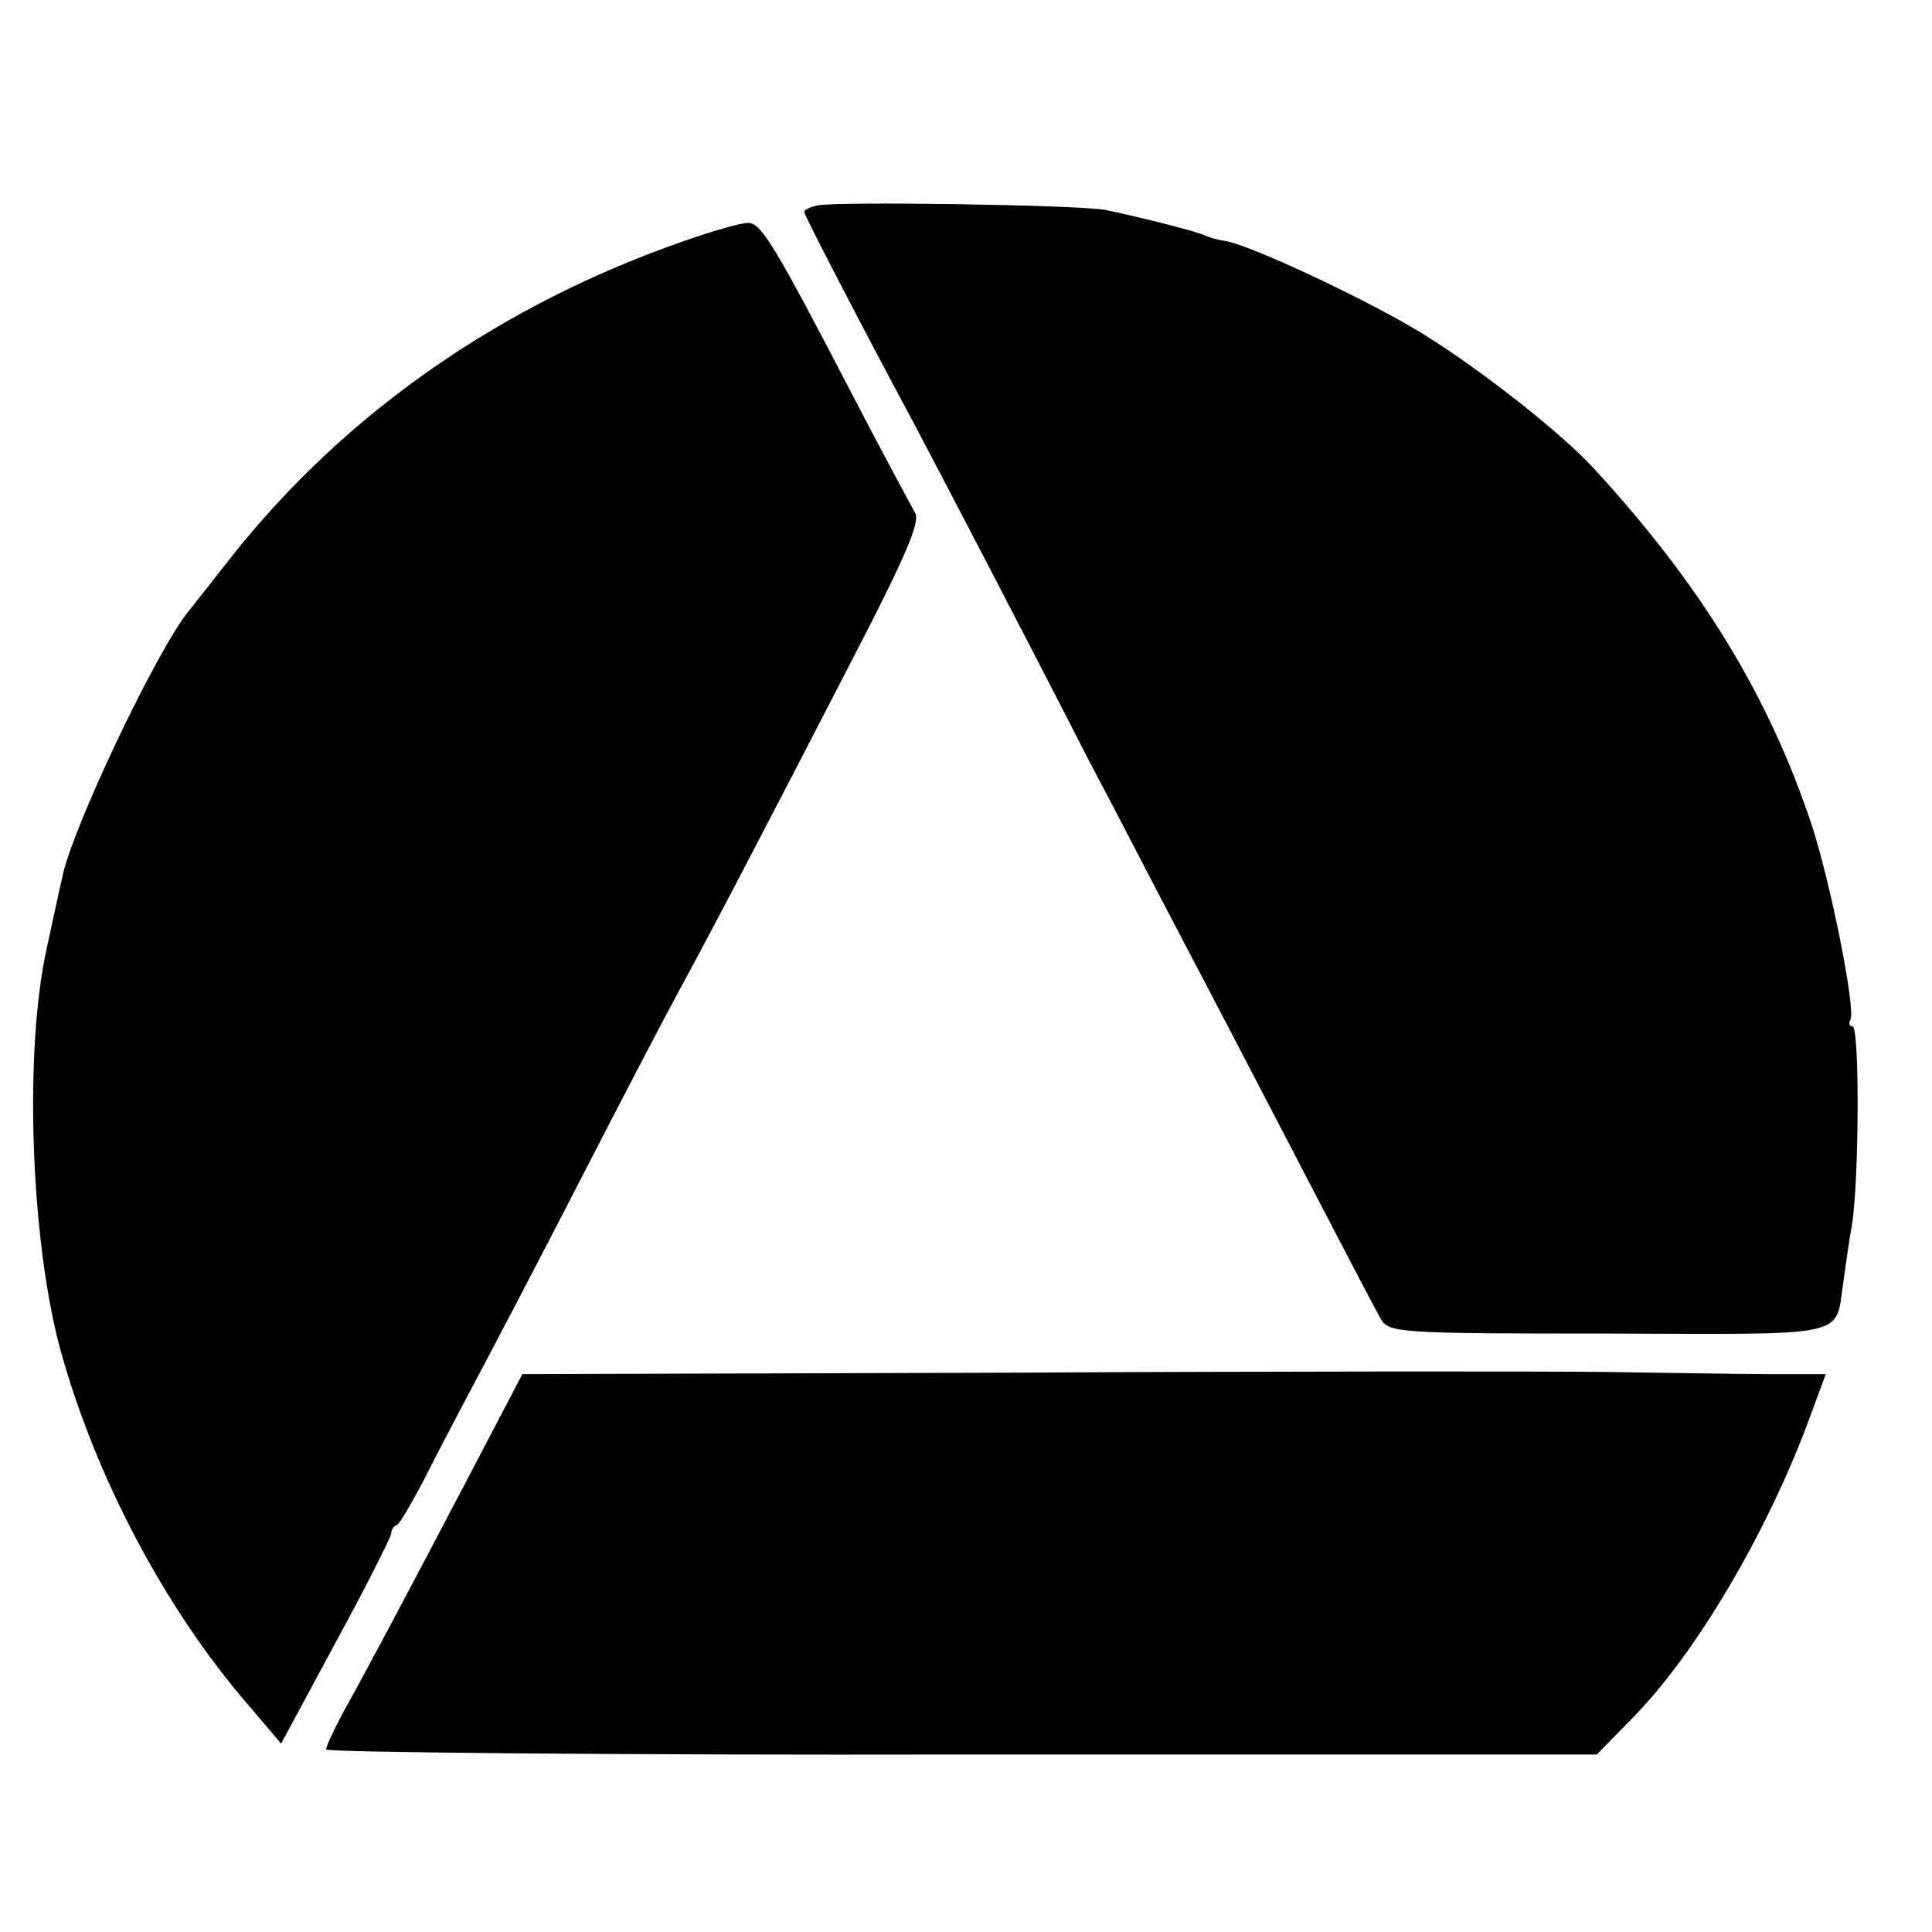 ﻿<?xml version="1.0" standalone="no"?>
<!DOCTYPE svg PUBLIC "-//W3C//DTD SVG 20010904//EN"
 "http://www.w3.org/TR/2001/REC-SVG-20010904/DTD/svg10.dtd">
<svg version="1.0" xmlns="http://www.w3.org/2000/svg"
 width="16pt" height="16pt" viewBox="0 0 16 16"
 preserveAspectRatio="xMidYMid meet">
<g transform="translate(0,16) scale(0.006,-0.006)"
fill="#000000" stroke="none">
<path d="M1128 2383 c-10 -2 -18 -6 -18 -9 0 -4 77 -153 150 -289 37 -70 138
-263 244 -470 32 -60 89 -171 128 -245 39 -74 114 -218 167 -320 53 -102 101
-194 107 -204 11 -19 26 -20 314 -20 335 -1 313 -6 324 69 3 22 8 58 12 80 10
59 11 275 1 275 -4 0 -6 4 -3 9 8 13 -28 193 -54 271 -59 176 -151 328 -300
490 -45 49 -153 134 -233 184 -72 45 -235 122 -275 130 -9 1 -24 5 -32 9 -22
8 -100 27 -135 34 -39 7 -375 12 -397 6z"/>
<path d="M947 2335 c-255 -88 -472 -239 -630 -440 -26 -33 -51 -65 -56 -71
-45 -55 -162 -302 -175 -368 -3 -12 -12 -55 -21 -96 -32 -141 -23 -403 18
-555 48 -175 144 -358 260 -492 l45 -53 76 141 c42 77 76 145 76 149 0 5 3 10
8 12 4 2 19 28 35 58 15 30 48 93 73 140 25 47 91 173 146 280 55 107 115 222
133 255 49 90 121 228 235 449 79 152 101 203 93 215 -5 9 -43 79 -83 156
-112 216 -130 245 -148 244 -9 0 -48 -11 -85 -24z"/>
<path d="M1393 772 l-672 -2 -67 -128 c-99 -189 -154 -292 -181 -340 -12 -23
-23 -46 -23 -50 0 -4 395 -8 877 -7 l877 0 48 49 c89 90 189 260 247 419 l21
57 -78 0 c-42 0 -144 2 -227 3 -82 1 -452 1 -822 -1z"/>
</g>
</svg>
